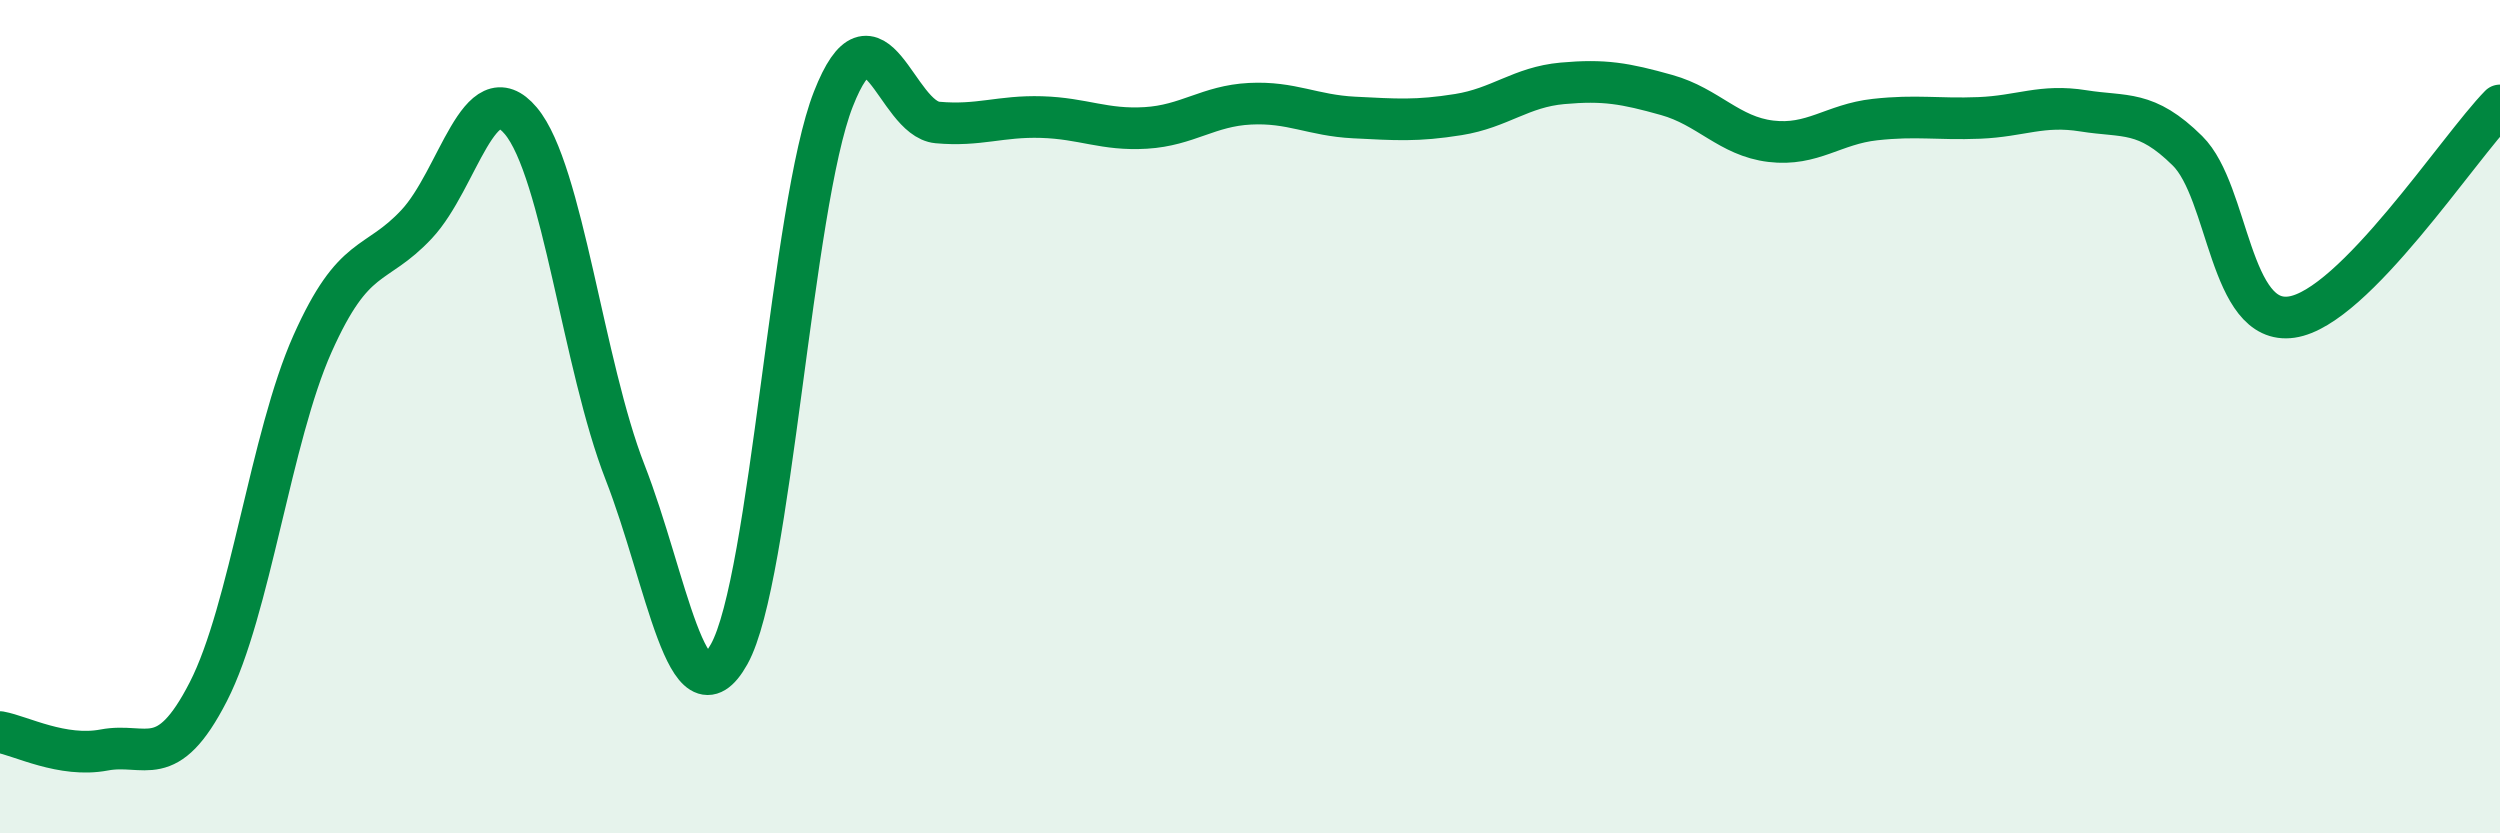 
    <svg width="60" height="20" viewBox="0 0 60 20" xmlns="http://www.w3.org/2000/svg">
      <path
        d="M 0,17.57 C 0.5,17.66 1.5,18.19 2.5,18 C 3.5,17.81 4,18.55 5,16.6 C 6,14.65 6.5,10.49 7.5,8.25 C 8.5,6.01 9,6.45 10,5.38 C 11,4.31 11.5,1.71 12.5,2.9 C 13.5,4.09 14,8.77 15,11.33 C 16,13.89 16.5,17.49 17.5,15.7 C 18.5,13.91 19,4.93 20,2.38 C 21,-0.17 21.5,2.85 22.5,2.94 C 23.5,3.03 24,2.78 25,2.81 C 26,2.84 26.5,3.13 27.5,3.07 C 28.5,3.01 29,2.54 30,2.49 C 31,2.44 31.5,2.77 32.5,2.82 C 33.5,2.87 34,2.91 35,2.75 C 36,2.59 36.5,2.09 37.5,2 C 38.5,1.91 39,2 40,2.28 C 41,2.56 41.5,3.27 42.5,3.39 C 43.5,3.51 44,2.98 45,2.87 C 46,2.76 46.5,2.87 47.5,2.83 C 48.5,2.79 49,2.5 50,2.66 C 51,2.82 51.5,2.63 52.5,3.62 C 53.5,4.61 53.5,7.83 55,7.61 C 56.5,7.39 59,3.55 60,2.53L60 20L0 20Z"
        fill="#008740"
        opacity="0.1"
        stroke-linecap="round"
        stroke-linejoin="round"
      />
      <path
        d="M 0,17.57 C 0.5,17.66 1.5,18.19 2.5,18 C 3.5,17.81 4,18.55 5,16.6 C 6,14.65 6.5,10.49 7.5,8.25 C 8.5,6.01 9,6.45 10,5.38 C 11,4.31 11.5,1.71 12.5,2.9 C 13.5,4.09 14,8.77 15,11.33 C 16,13.89 16.5,17.49 17.5,15.7 C 18.5,13.91 19,4.93 20,2.38 C 21,-0.17 21.5,2.85 22.5,2.94 C 23.5,3.03 24,2.78 25,2.81 C 26,2.84 26.5,3.13 27.5,3.07 C 28.5,3.01 29,2.54 30,2.49 C 31,2.44 31.5,2.77 32.5,2.82 C 33.5,2.87 34,2.91 35,2.75 C 36,2.59 36.5,2.09 37.5,2 C 38.5,1.91 39,2 40,2.28 C 41,2.56 41.5,3.27 42.5,3.39 C 43.5,3.51 44,2.98 45,2.87 C 46,2.76 46.5,2.87 47.5,2.83 C 48.5,2.79 49,2.5 50,2.66 C 51,2.82 51.5,2.63 52.5,3.62 C 53.5,4.61 53.5,7.83 55,7.61 C 56.5,7.39 59,3.55 60,2.53"
        stroke="#008740"
        stroke-width="1"
        fill="none"
        stroke-linecap="round"
        stroke-linejoin="round"
      />
    </svg>
  